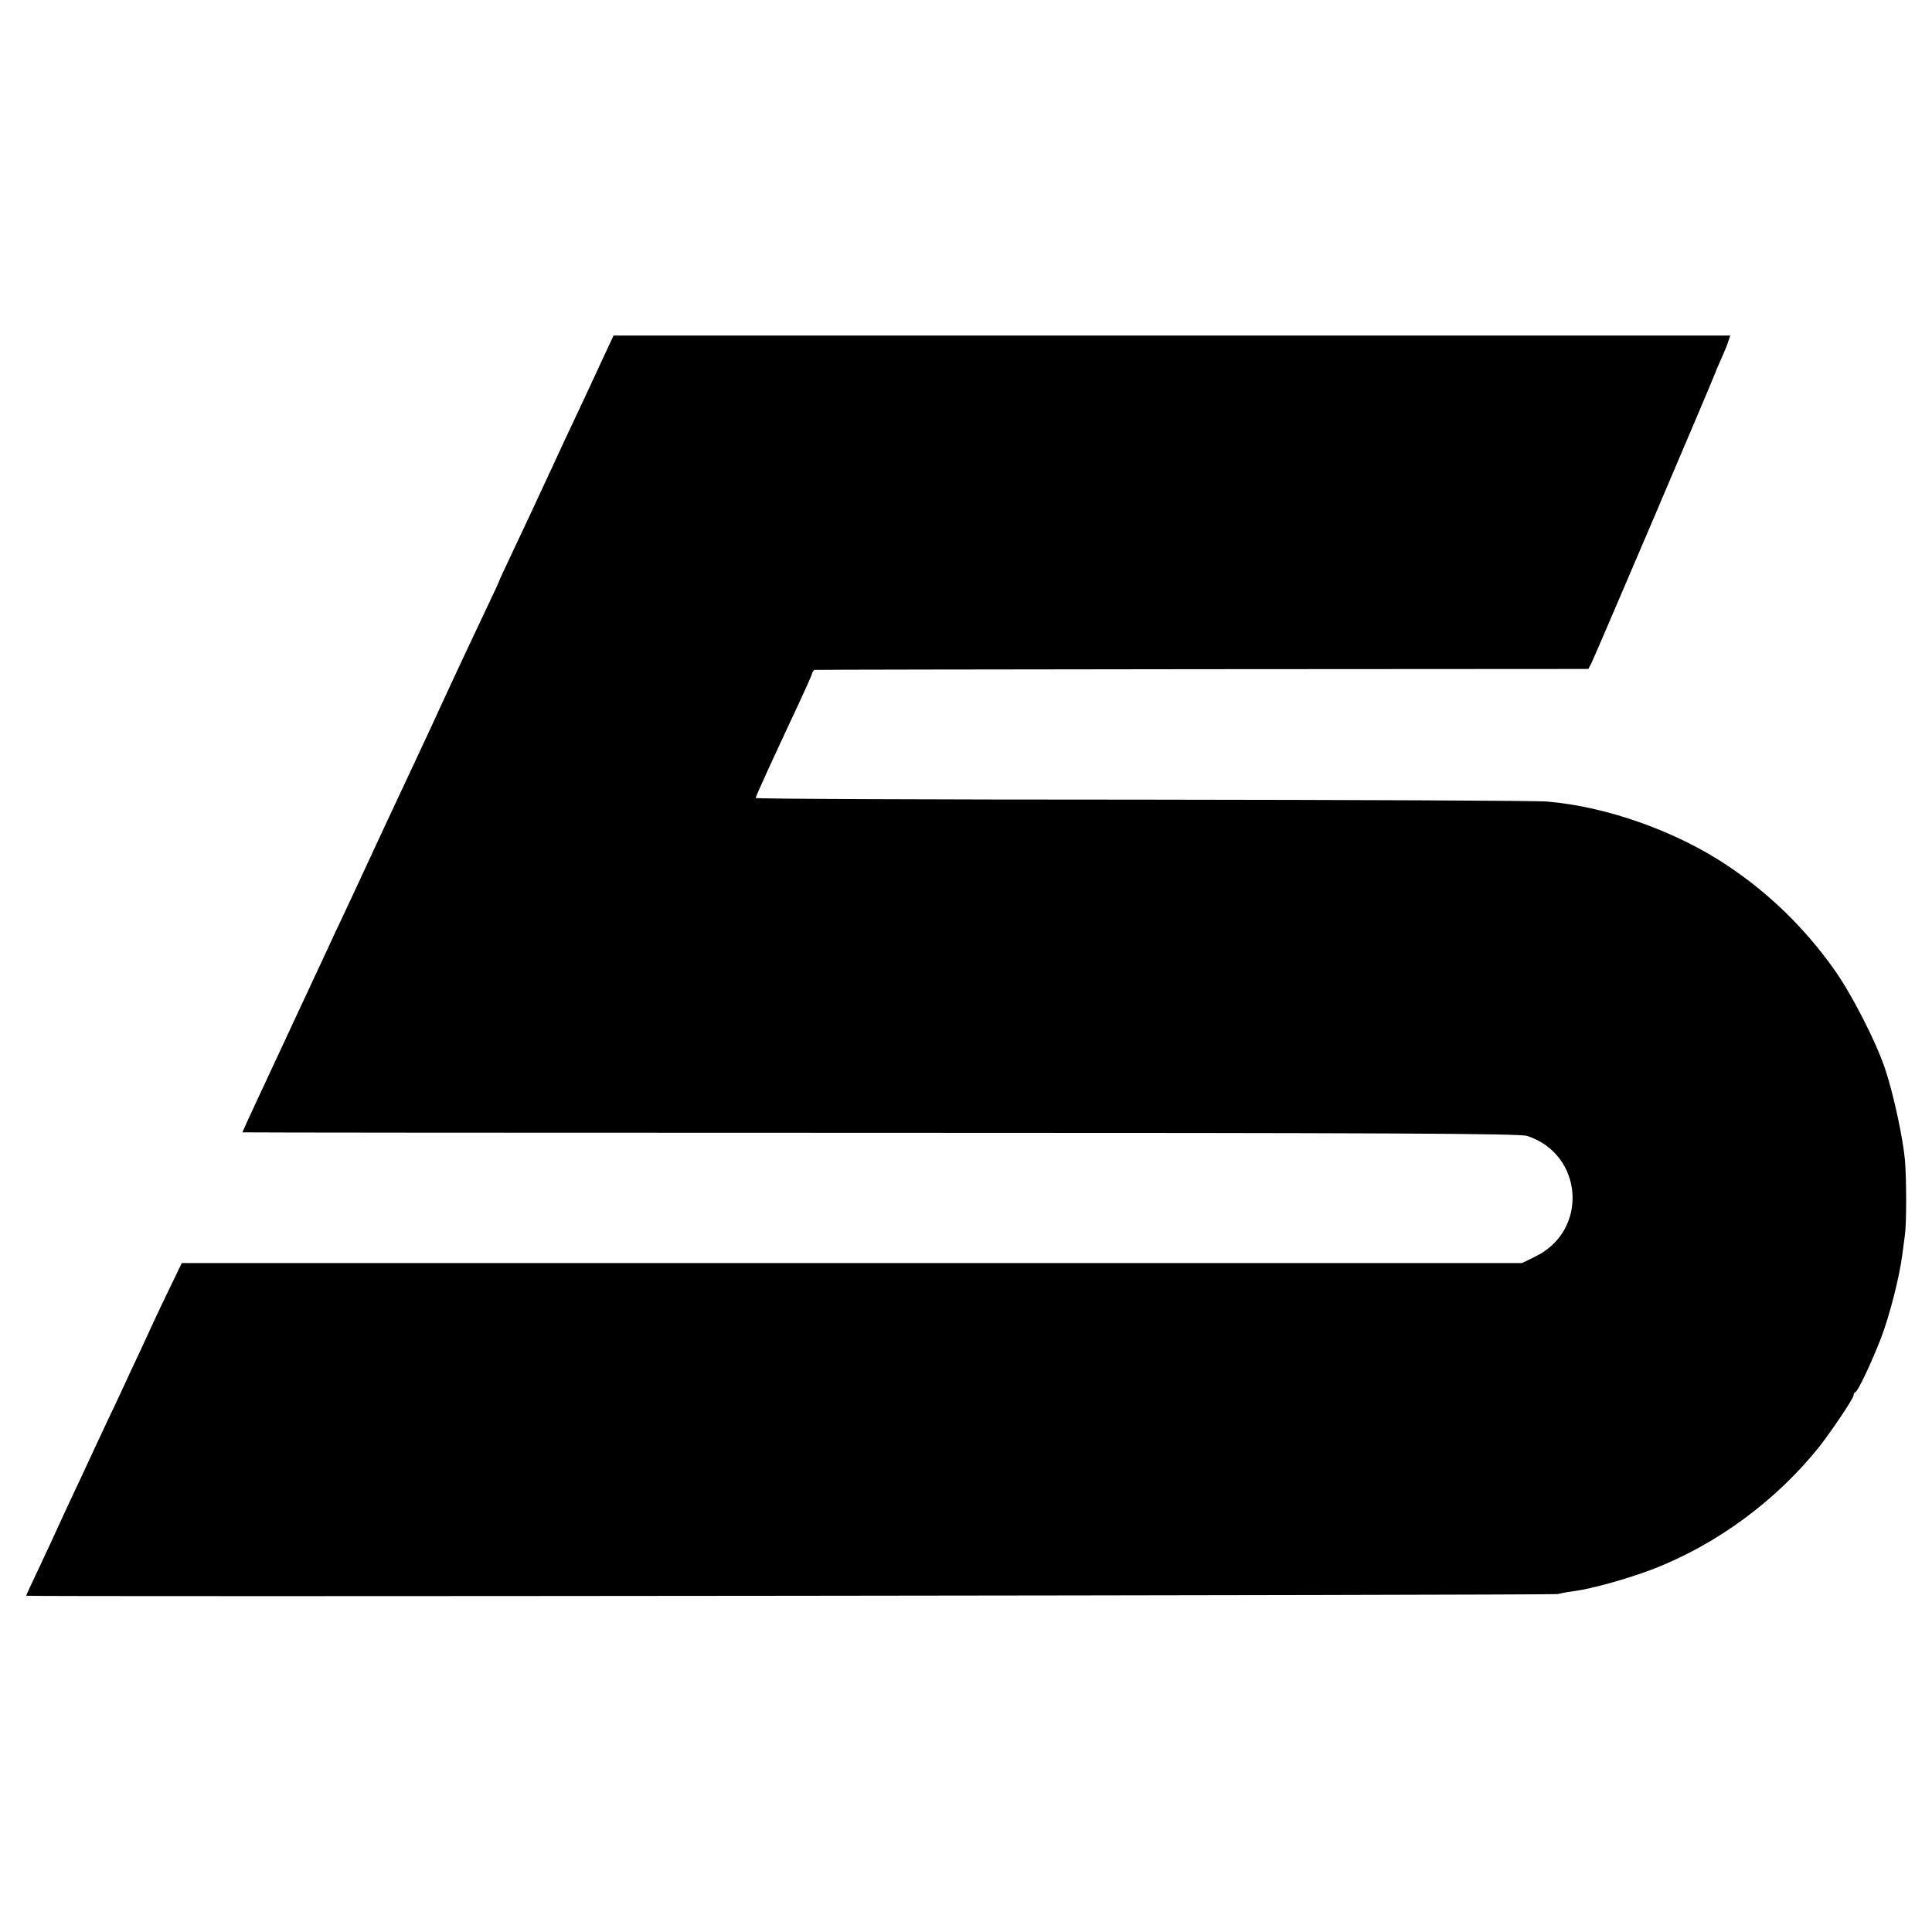 <?xml version="1.0" standalone="no"?>
<!DOCTYPE svg PUBLIC "-//W3C//DTD SVG 20010904//EN"
 "http://www.w3.org/TR/2001/REC-SVG-20010904/DTD/svg10.dtd">
<svg version="1.0" xmlns="http://www.w3.org/2000/svg"
 width="813pt" height="813pt" viewBox="0 0 813 813"
 preserveAspectRatio="xMidYMid meet">
<g transform="translate(0,813) scale(0.1,-0.1)"
fill="#000000" stroke="none">
<path d="M2539 6626 c-23 -50 -61 -131 -84 -181 -23 -49 -59 -126 -80 -170
-20 -44 -63 -136 -95 -205 -32 -69 -85 -183 -119 -254 -33 -70 -61 -130 -61
-132 0 -2 -22 -50 -49 -106 -65 -137 -127 -270 -161 -343 -55 -120 -92 -201
-264 -567 -95 -205 -189 -407 -209 -448 -19 -41 -67 -145 -107 -230 -209 -448
-290 -622 -290 -625 0 -1 1208 -2 2684 -2 2137 0 2691 -3 2722 -13 237 -77
260 -397 36 -507 l-57 -28 -2820 0 -2820 0 -41 -85 c-23 -47 -53 -110 -67
-140 -14 -30 -44 -95 -67 -145 -23 -49 -55 -117 -70 -150 -15 -33 -48 -103
-73 -155 -24 -52 -56 -120 -70 -150 -14 -30 -45 -98 -70 -150 -24 -52 -54
-115 -65 -140 -11 -25 -45 -98 -76 -164 -31 -65 -56 -119 -56 -121 0 -5 6427
2 6445 7 11 3 41 9 67 12 77 10 232 54 331 92 271 104 524 291 705 519 52 67
142 201 142 213 0 6 3 12 8 14 11 5 67 123 107 226 37 97 78 258 90 352 4 30
9 67 11 83 7 46 7 237 0 317 -9 94 -47 271 -81 375 -37 115 -144 325 -220 430
-122 171 -272 317 -445 432 -214 144 -508 249 -760 270 -41 4 -807 7 -1702 8
-896 0 -1628 3 -1628 7 0 7 73 166 178 390 27 58 53 116 57 127 3 12 9 22 13
22 4 1 738 2 1632 3 l1624 1 13 25 c14 27 523 1220 523 1226 0 2 11 27 24 56
13 29 27 63 30 75 l7 21 -2350 0 -2349 0 -43 -92z"/>
</g>
</svg>
